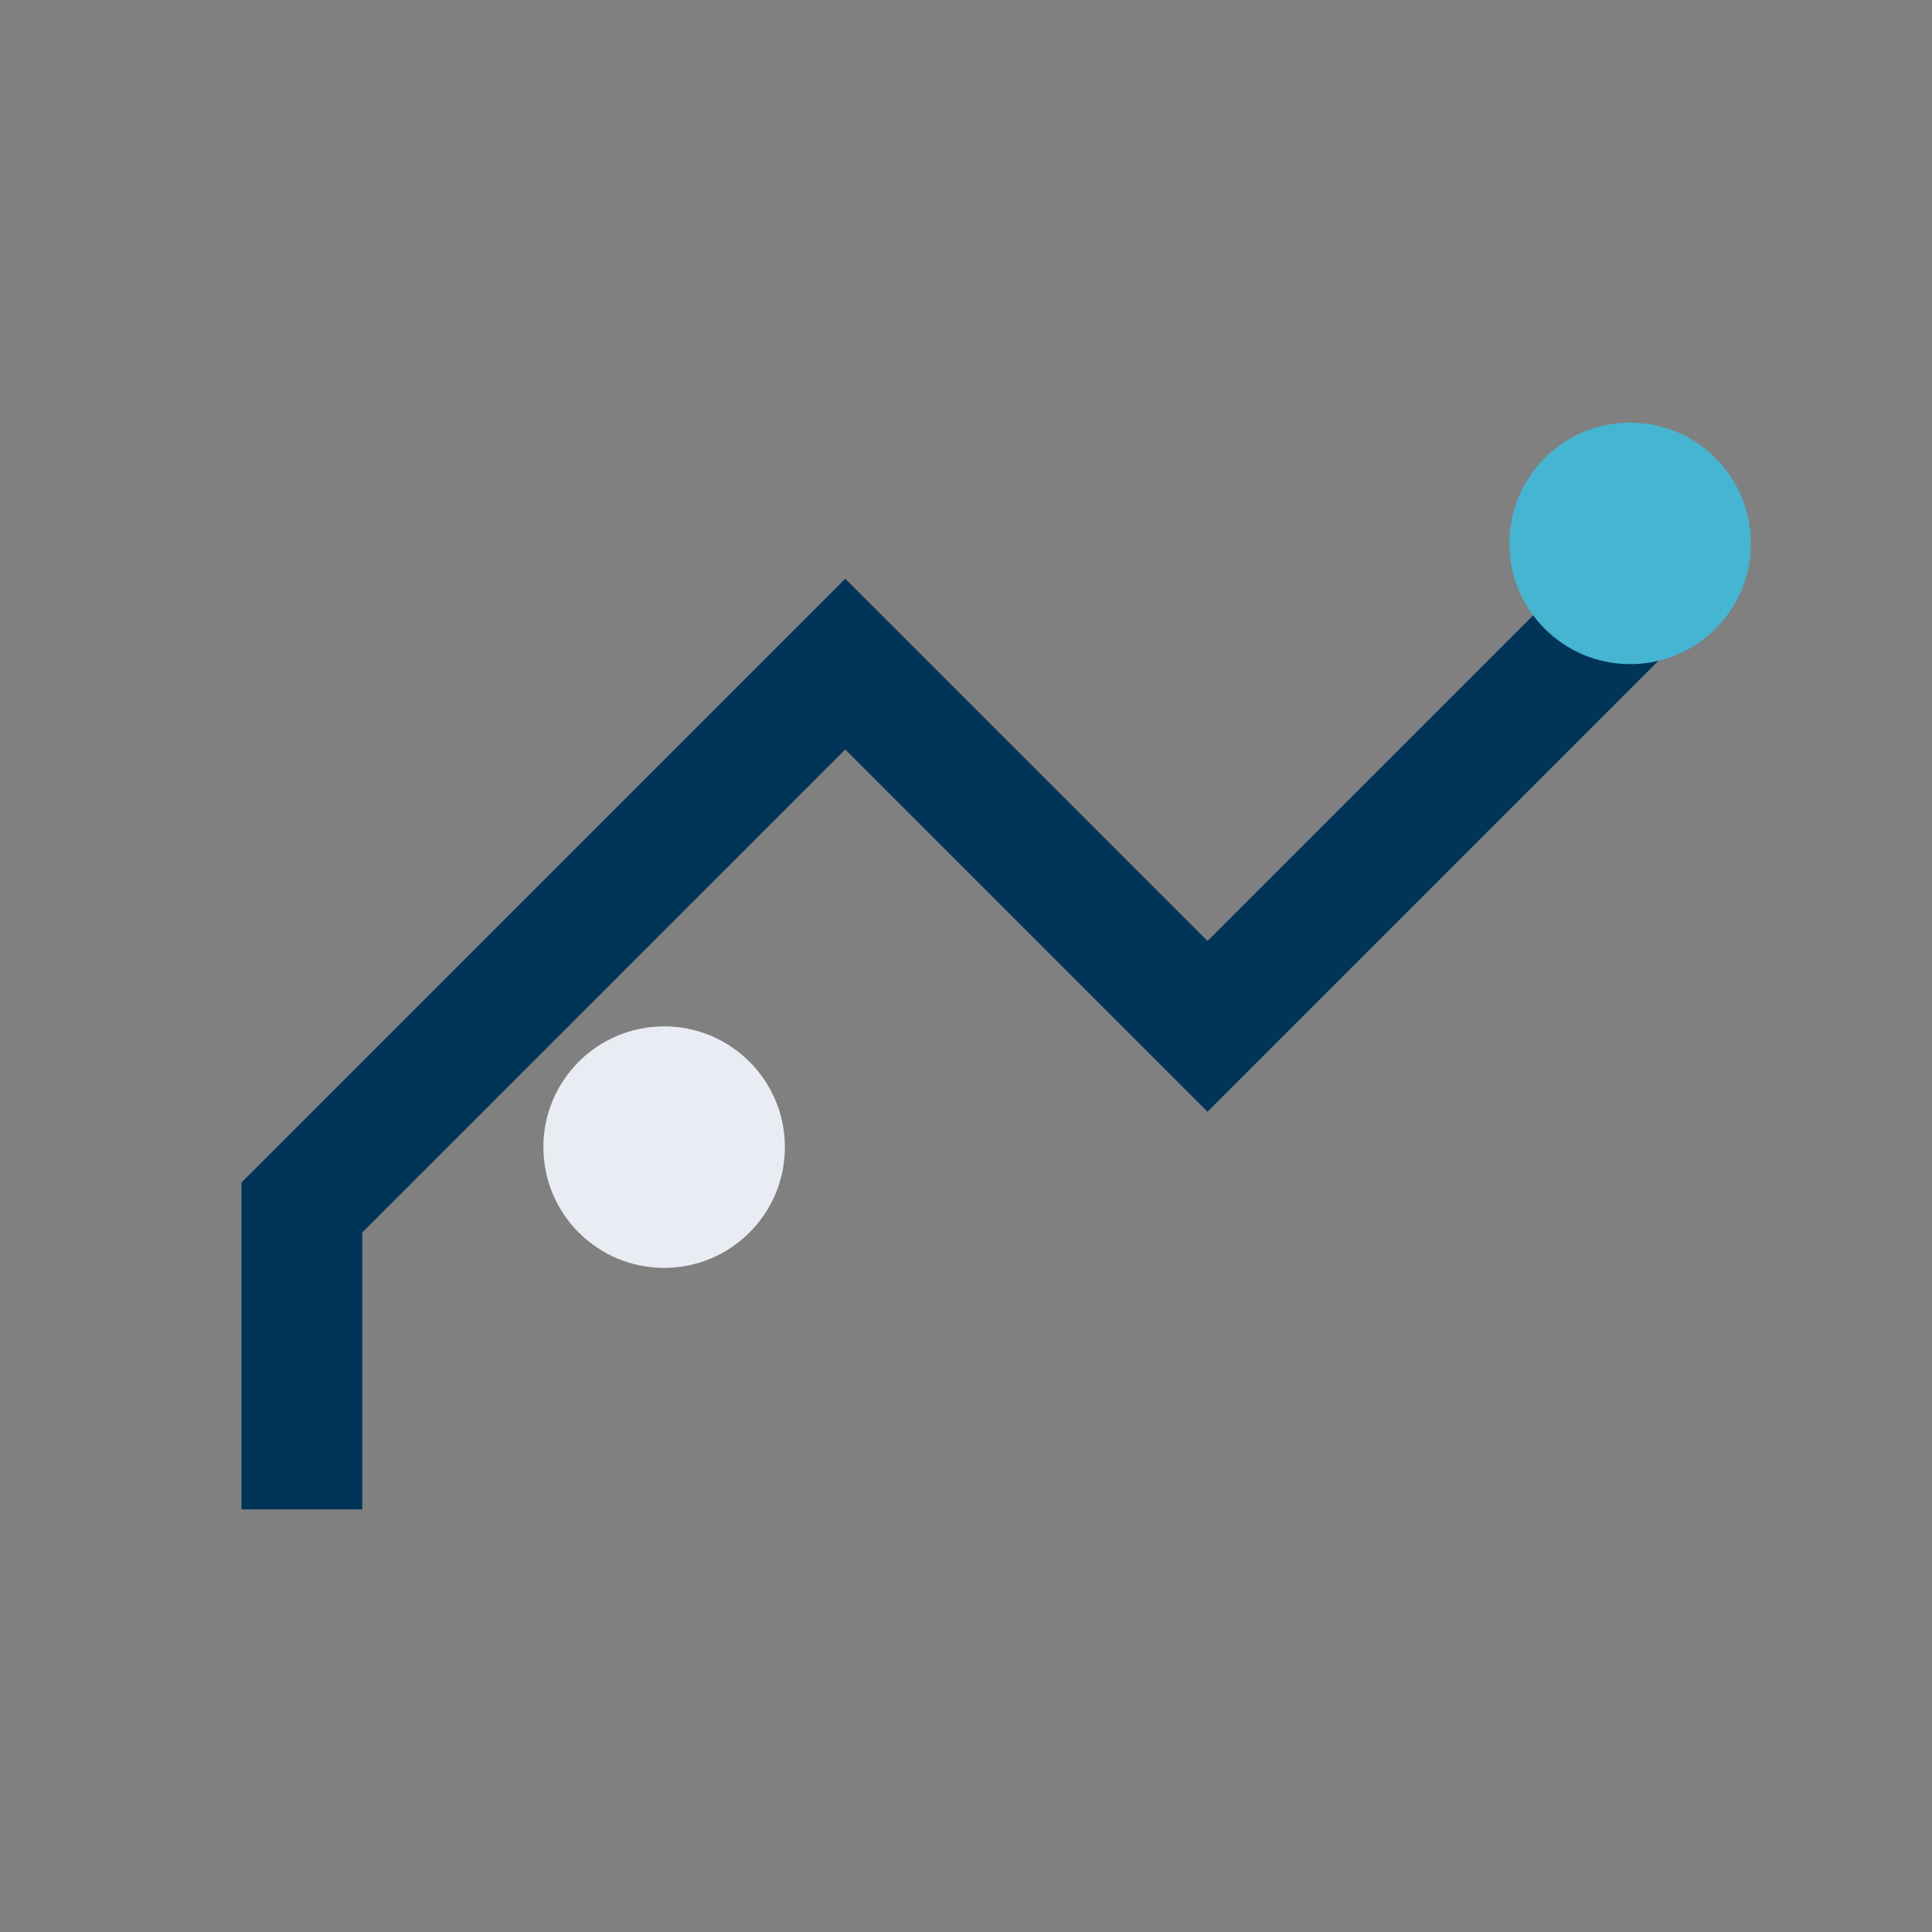 <?xml version="1.0" encoding="UTF-8"?>
<svg xmlns="http://www.w3.org/2000/svg" width="32" height="32" viewBox="0 0 32 32"><rect x="0" y="0" width="32" height="32" fill="#808080" stroke="none"/><path d="M5 25v-5l9-9 6 6 7-7" stroke="#003459" stroke-width="2" fill="none"/><circle cx="27" cy="9" r="2" fill="#46B5D1"/><circle cx="11" cy="19" r="2" fill="#E9ECF3"/></svg>
